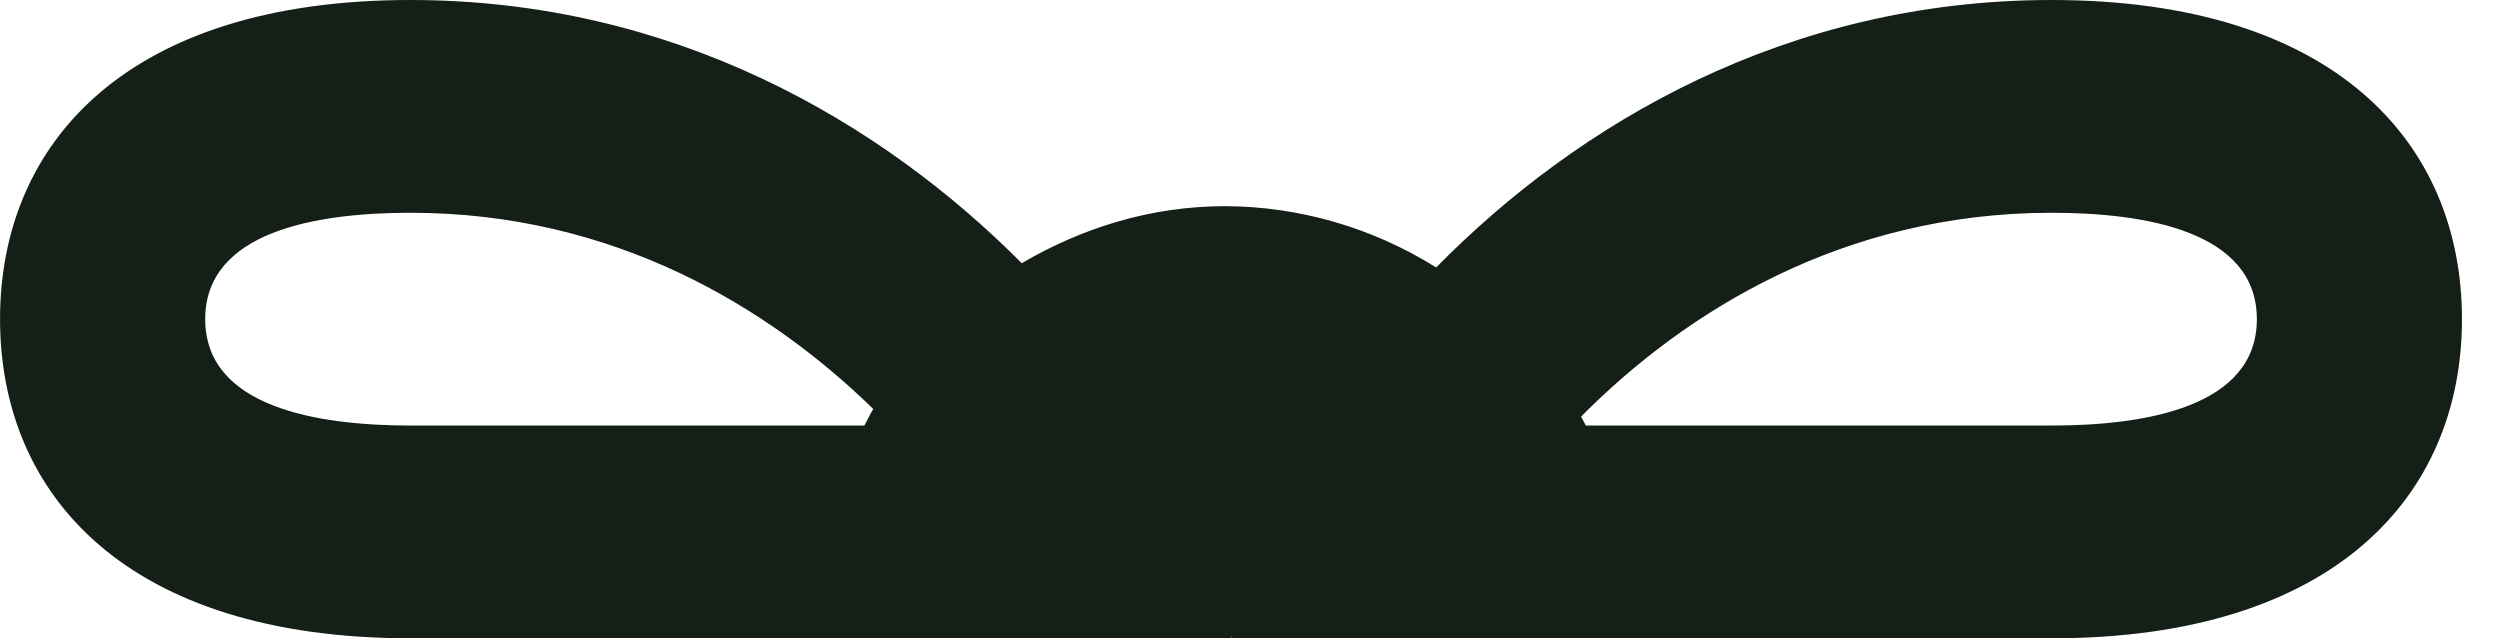 <?xml version="1.0" encoding="UTF-8"?> <svg xmlns="http://www.w3.org/2000/svg" fill="none" height="12" viewBox="0 0 47 12" width="47"><path d="m23.139 11.968h.012c-.004.01-.007.021-.008.032h15.428c5.327 0 7.714-2.688 7.714-6s-2.388-6-7.714-6c-4.987 0-8.914 2.328-11.571 5.028-1.198-.749-2.57-1.147-3.969-1.152-1.396 0-2.688.408-3.822 1.072-2.654-2.668-6.557-4.948-11.494-4.948-5.327 0-7.714 2.688-7.714 6s2.388 6 7.714 6h15.429zm19.29-5.968c0 1.652-2.098 2-3.857 2h-8.759c-.031-.056-.058-.116-.089-.168 1.96-1.976 4.929-3.832 8.848-3.832 1.759 0 3.857.348 3.857 2zm-38.571 0c0-1.652 2.098-2 3.857-2 3.834 0 6.742 1.78 8.702 3.688-.062.1-.108.208-.166.312h-8.536c-1.759 0-3.857-.348-3.857-2z" fill="#141f18"></path></svg> 